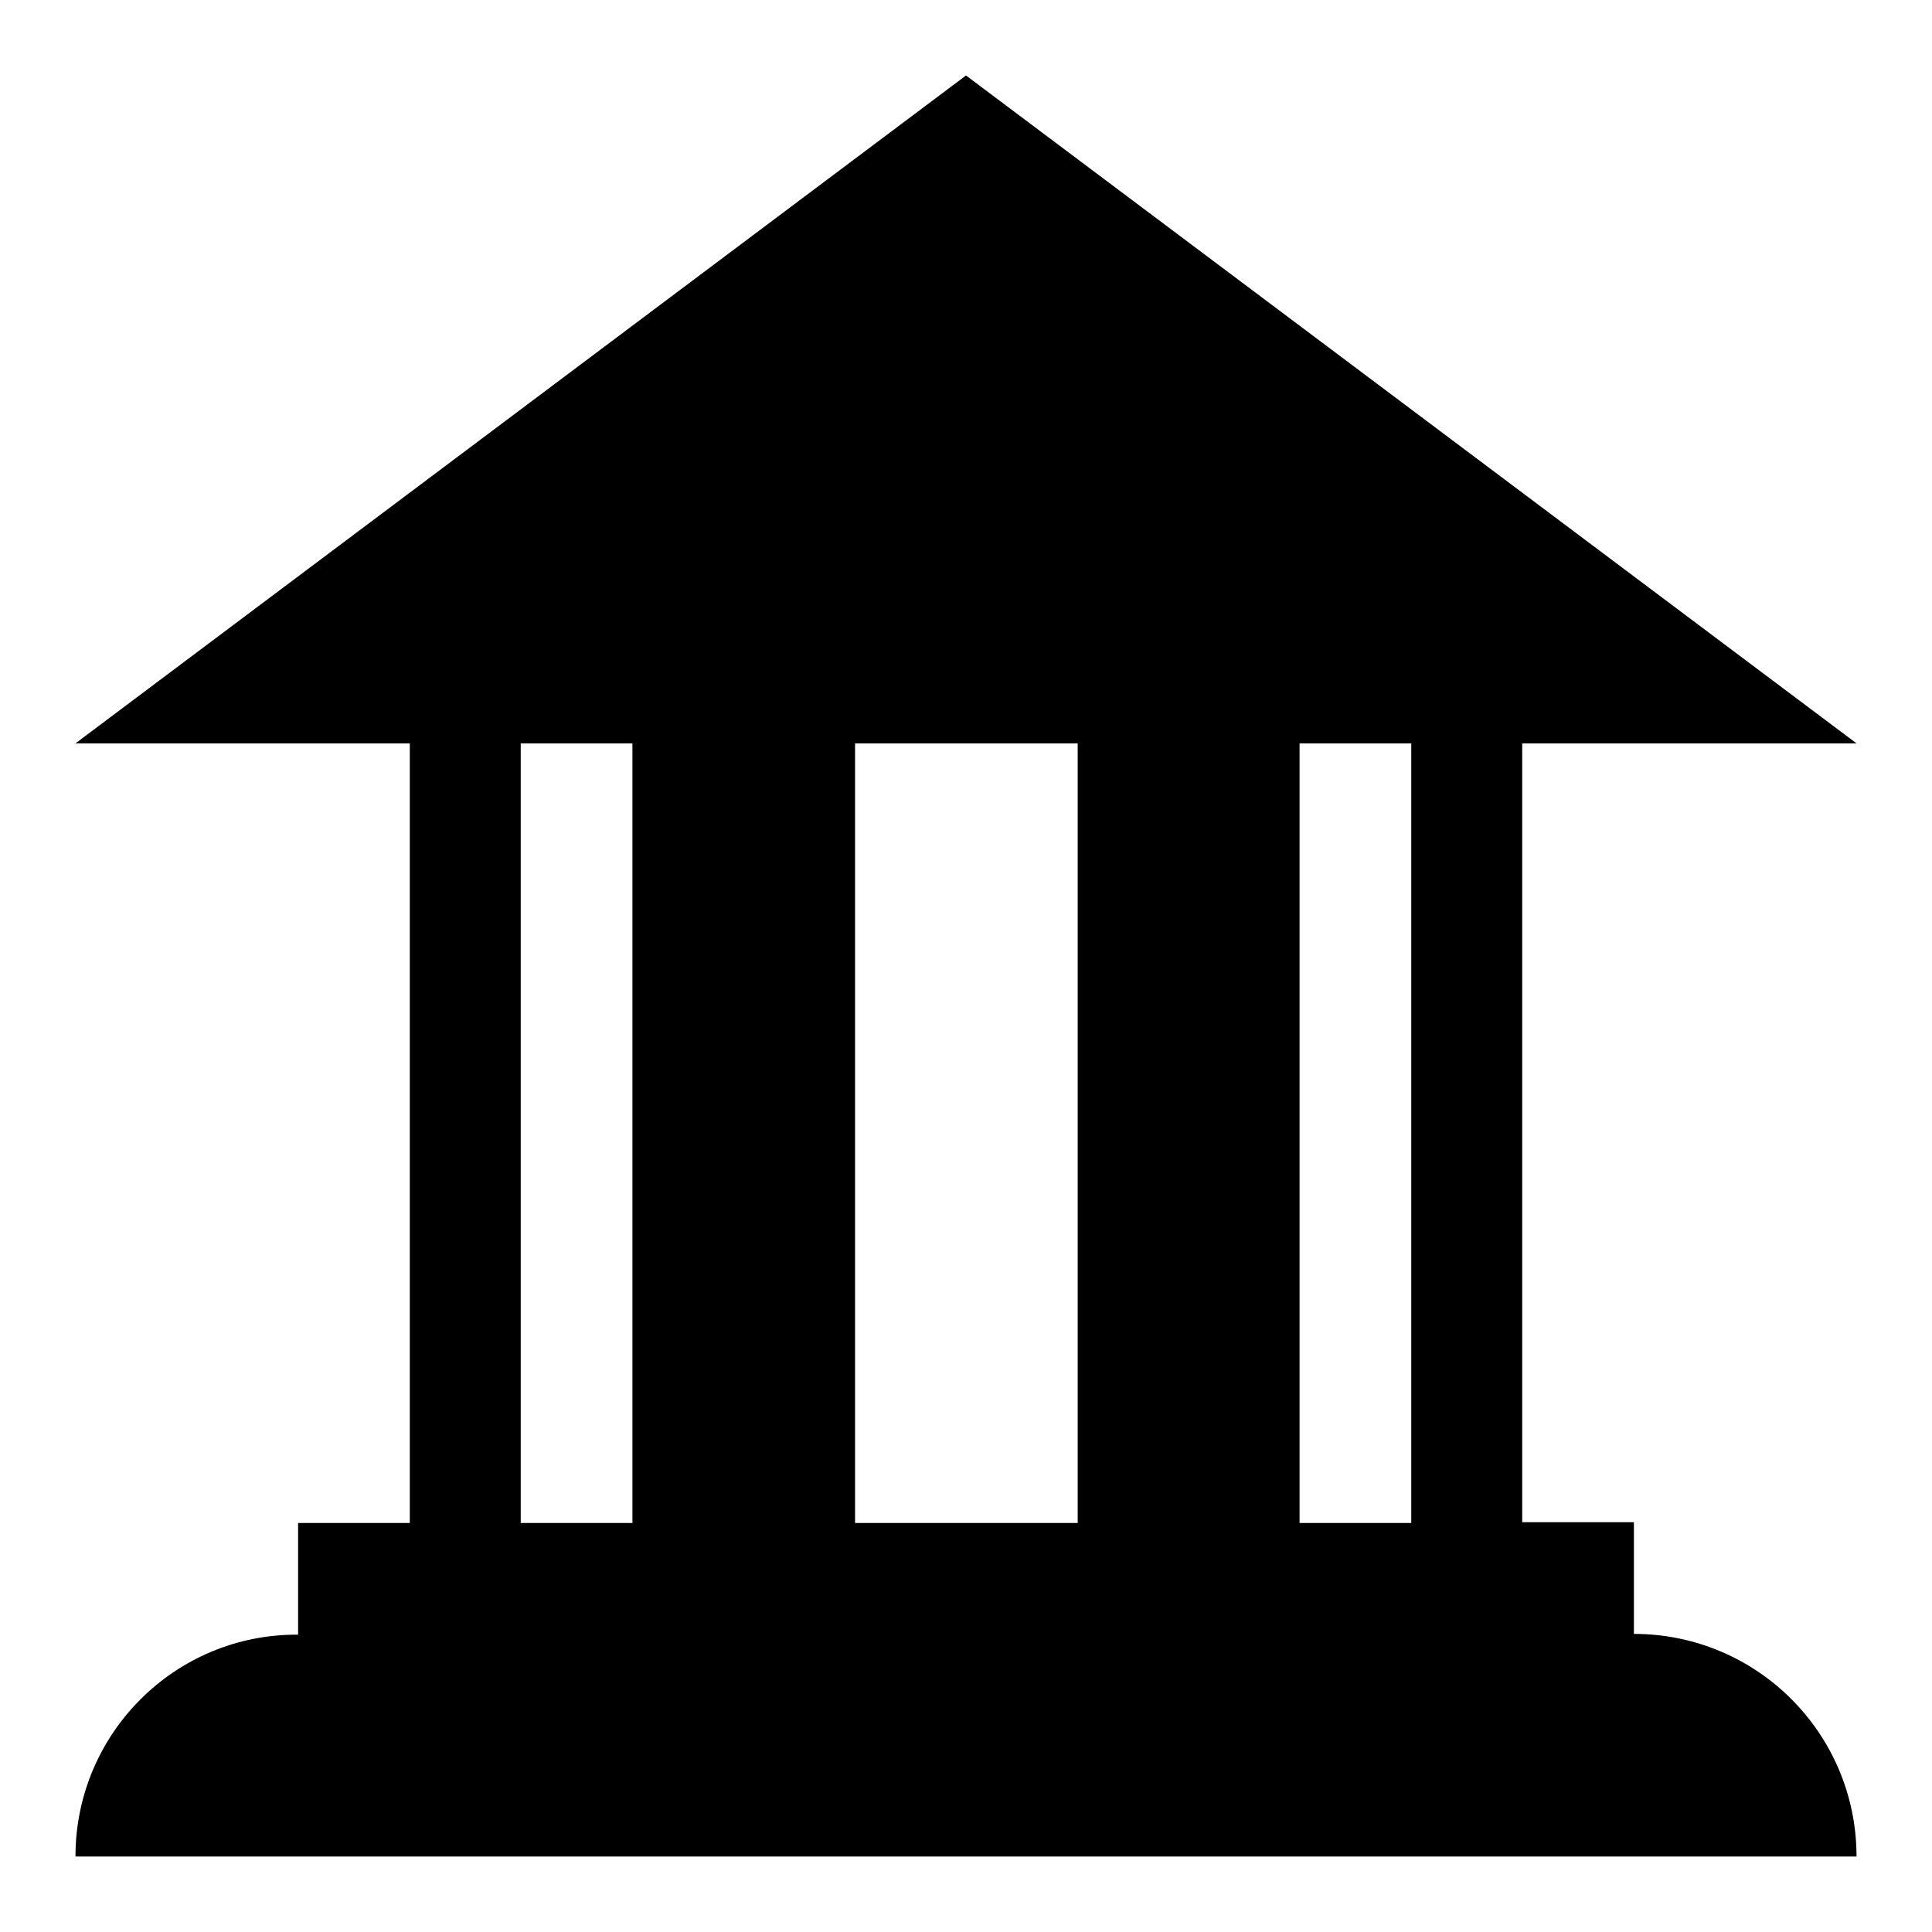 <?xml version="1.0" encoding="utf-8"?>
<!-- Svg Vector Icons : http://www.onlinewebfonts.com/icon -->
<!DOCTYPE svg PUBLIC "-//W3C//DTD SVG 1.1//EN" "http://www.w3.org/Graphics/SVG/1.1/DTD/svg11.dtd">
<svg version="1.1" xmlns="http://www.w3.org/2000/svg" xmlns:xlink="http://www.w3.org/1999/xlink" x="0px" y="0px" viewBox="0 0 256 256" enable-background="new 0 0 256 256" xml:space="preserve">
<g> <path fill="#000000" d="M216.5,216.5v-14.8h-14.8V98.5H246L128,10L10,98.5h44.3v103.3H39.5v14.8C23.2,216.5,10,229.7,10,246h236 C246,229.7,232.8,216.5,216.5,216.5z M187,98.5v103.3h-14.8V98.5H187z M142.8,98.5v103.3h-29.5V98.5H142.8z M69,98.5h14.8v103.3H69 V98.5z"/></g>
</svg>